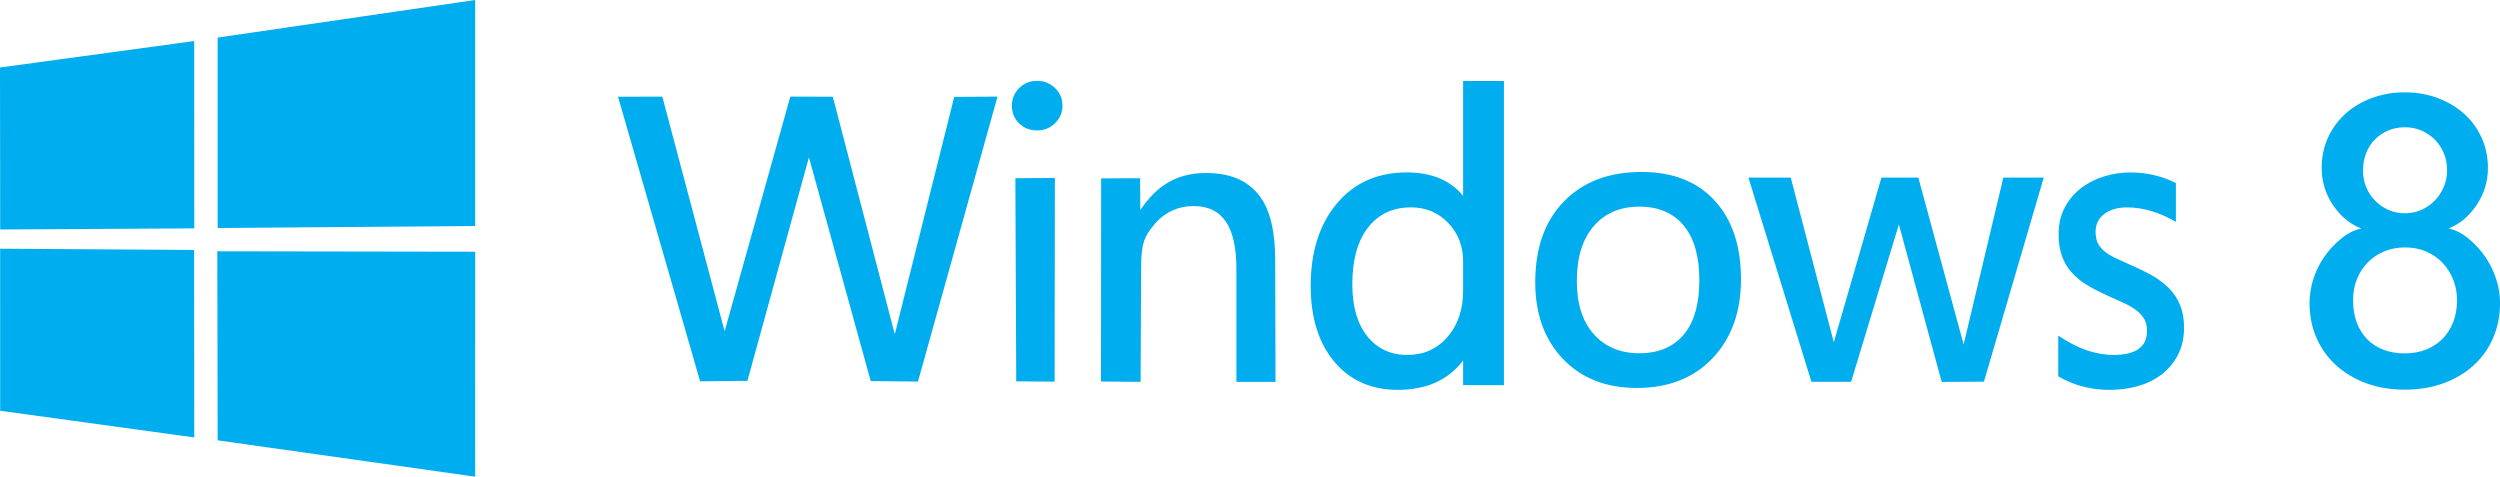 <?xml version="1.0" encoding="UTF-8" standalone="no"?>
<!-- Created with Inkscape (http://www.inkscape.org/) -->

<svg
   width="171.507mm"
   height="32.701mm"
   viewBox="0 0 171.507 32.701"
   version="1.1"
   id="svg19923"
   inkscape:version="1.1.2 (b8e25be833, 2022-02-05)"
   sodipodi:docname="Windows_8_Logo.svg"
   xmlns:inkscape="http://www.inkscape.org/namespaces/inkscape"
   xmlns:sodipodi="http://sodipodi.sourceforge.net/DTD/sodipodi-0.dtd"
   xmlns="http://www.w3.org/2000/svg"
   xmlns:svg="http://www.w3.org/2000/svg"
   xmlns:rdf="http://www.w3.org/1999/02/22-rdf-syntax-ns#"
   xmlns:cc="http://creativecommons.org/ns#"
   xmlns:dc="http://purl.org/dc/elements/1.1/">
  <defs
     id="defs19917" />
  <sodipodi:namedview
     id="base"
     pagecolor="#ffffff"
     bordercolor="#666666"
     borderopacity="1.0"
     inkscape:pageopacity="0.0"
     inkscape:pageshadow="2"
     inkscape:zoom="1"
     inkscape:cx="331.5"
     inkscape:cy="87.5"
     inkscape:document-units="mm"
     inkscape:current-layer="g860"
     showgrid="false"
     inkscape:window-width="1920"
     inkscape:window-height="1001"
     inkscape:window-x="-9"
     inkscape:window-y="-9"
     inkscape:window-maximized="1"
     inkscape:snap-global="false"
     showguides="true"
     inkscape:guide-bbox="true"
     inkscape:pagecheckerboard="0" />
  <g
     inkscape:label="Layer 1"
     inkscape:groupmode="layer"
     id="layer1"
     transform="translate(-17.207,-128.249)"
     style="display:inline">
    <g
       id="g860">
      <path
         sodipodi:nodetypes="cccccccccccccccccccc"
         style="fill:#00adef;fill-opacity:1;fill-rule:evenodd;stroke:none;stroke-width:0.373;stroke-miterlimit:4;stroke-dasharray:none"
         inkscape:connector-curvature="0"
         d="m 17.207,132.879 13.323,-1.814 0.006,12.851 -13.316,0.076 z m 13.317,12.517 0.01,12.862 -13.316,-1.831 -7.94e-4,-11.117 z m 1.615,-14.569 17.665,-2.578 v 15.503 l -17.665,0.14 z m 17.669,14.69 -0.004,15.433 -17.665,-2.493 -0.025,-12.969 z"
         id="path13" />
      <path
         sodipodi:nodetypes="ccccccccccccccccccccccccccccccccccccccccccccccccccccccccccccccccccccccccccccccccccccccccccccccccccccccccccccccccccccccccccccccccccccccccccccccccccccccccccccccccccccccccccccccccccccccccccccccccccccc"
         inkscape:connector-curvature="0"
         id="path3037"
         d="m 88.349,133.795 c -0.479,3e-5 -0.885,0.165 -1.22,0.494 -0.335,0.329 -0.502,0.734 -0.502,1.214 0,0.487 0.166,0.891 0.498,1.212 0.332,0.321 0.74,0.482 1.224,0.482 0.488,2e-5 0.901,-0.166 1.24,-0.5 0.339,-0.333 0.508,-0.732 0.508,-1.195 -5e-6,-0.478 -0.17,-0.882 -0.511,-1.212 -0.341,-0.33 -0.753,-0.496 -1.238,-0.496 z m 29.232,0.01 v 7.881 c -0.876,-1.071 -2.164,-1.608 -3.868,-1.608 -2.005,1e-5 -3.605,0.713 -4.798,2.139 -1.193,1.426 -1.79,3.307 -1.79,5.64 0,2.185 0.54,3.921 1.621,5.207 1.08,1.286 2.535,1.93 4.364,1.93 1.955,0 3.445,-0.671 4.471,-2.011 v 1.689 h 2.8 v -20.867 z m 64.601,0.777 c -0.803,2e-5 -1.556,0.131 -2.26,0.392 -0.704,0.261 -1.31,0.623 -1.818,1.085 -0.508,0.461 -0.906,1.008 -1.193,1.639 -0.287,0.631 -0.431,1.319 -0.431,2.063 0,0.94 0.259,1.794 0.776,2.56 0.517,0.766 1.165,1.302 1.945,1.607 -0.475,0.091 -0.946,0.329 -1.412,0.715 -0.466,0.386 -0.856,0.813 -1.17,1.282 -0.314,0.469 -0.555,0.969 -0.721,1.5 -0.166,0.531 -0.25,1.069 -0.25,1.612 0,0.878 0.162,1.682 0.484,2.412 0.323,0.73 0.777,1.356 1.362,1.88 0.585,0.524 1.273,0.93 2.065,1.219 0.792,0.289 1.666,0.433 2.624,0.433 0.962,0 1.841,-0.144 2.638,-0.433 0.797,-0.289 1.485,-0.695 2.066,-1.219 0.581,-0.524 1.03,-1.152 1.35,-1.885 0.319,-0.733 0.479,-1.536 0.479,-2.407 -2e-5,-0.535 -0.084,-1.07 -0.252,-1.606 -0.168,-0.536 -0.409,-1.04 -0.726,-1.511 -0.316,-0.471 -0.703,-0.899 -1.161,-1.282 -0.458,-0.383 -0.92,-0.62 -1.387,-0.713 0.759,-0.303 1.399,-0.839 1.917,-1.607 0.519,-0.768 0.778,-1.62 0.778,-2.557 -2e-5,-0.729 -0.142,-1.41 -0.426,-2.045 -0.284,-0.635 -0.68,-1.182 -1.188,-1.643 -0.508,-0.461 -1.114,-0.824 -1.819,-1.091 -0.705,-0.267 -1.461,-0.4 -2.269,-0.4 z m -110.757,0.295 -4.506,16.099 -4.276,-16.097 -3.037,0.008 5.631,19.521 3.245,-0.033 4.22,-15.331 4.239,15.348 3.241,0.033 5.457,-19.546 -2.969,0.017 -4.078,16.284 -4.251,-16.293 z m 110.769,2.102 c 0.399,2e-5 0.773,0.074 1.123,0.223 0.35,0.149 0.656,0.355 0.92,0.619 0.263,0.263 0.47,0.574 0.621,0.932 0.151,0.357 0.226,0.752 0.226,1.183 -2e-5,0.412 -0.079,0.797 -0.235,1.156 -0.157,0.359 -0.365,0.67 -0.625,0.934 -0.26,0.264 -0.564,0.472 -0.913,0.625 -0.349,0.152 -0.721,0.229 -1.117,0.229 -0.399,2e-5 -0.77,-0.074 -1.112,-0.221 -0.342,-0.147 -0.646,-0.354 -0.914,-0.622 -0.267,-0.268 -0.476,-0.578 -0.626,-0.93 -0.15,-0.352 -0.225,-0.743 -0.225,-1.171 -1e-5,-0.419 0.07,-0.808 0.209,-1.169 0.14,-0.361 0.336,-0.673 0.59,-0.934 0.254,-0.262 0.556,-0.469 0.908,-0.623 0.352,-0.154 0.741,-0.23 1.168,-0.23 z m -52.367,3.066 c -2.234,1e-5 -4.008,0.672 -5.324,2.017 -1.316,1.345 -1.974,3.195 -1.974,5.552 0,2.172 0.632,3.924 1.897,5.254 1.264,1.33 2.957,1.995 5.079,1.995 2.173,0 3.906,-0.684 5.199,-2.051 1.293,-1.367 1.939,-3.171 1.939,-5.411 -1e-5,-2.283 -0.601,-4.08 -1.804,-5.39 -1.202,-1.31 -2.873,-1.965 -5.012,-1.965 z m 33.547,0.033 c -0.615,1e-5 -1.218,0.09 -1.811,0.27 -0.593,0.18 -1.123,0.449 -1.589,0.806 -0.466,0.357 -0.839,0.801 -1.12,1.331 -0.28,0.53 -0.421,1.142 -0.421,1.835 0,0.565 0.075,1.059 0.225,1.483 0.15,0.424 0.373,0.802 0.667,1.133 0.294,0.331 0.653,0.623 1.077,0.878 0.424,0.255 0.917,0.507 1.476,0.757 0.349,0.152 0.697,0.309 1.044,0.469 0.347,0.161 0.634,0.33 0.86,0.508 0.226,0.178 0.403,0.376 0.529,0.594 0.126,0.218 0.189,0.484 0.189,0.8 -1e-5,1.105 -0.769,1.657 -2.308,1.657 -1.218,0 -2.48,-0.442 -3.784,-1.327 v 2.792 c 1.05,0.62 2.228,0.931 3.534,0.931 0.667,0 1.301,-0.083 1.904,-0.25 0.603,-0.167 1.141,-0.426 1.614,-0.778 0.473,-0.351 0.854,-0.799 1.144,-1.343 0.289,-0.544 0.434,-1.176 0.434,-1.897 -1e-5,-0.587 -0.088,-1.099 -0.266,-1.537 -0.177,-0.438 -0.428,-0.822 -0.752,-1.152 -0.324,-0.33 -0.701,-0.619 -1.133,-0.866 -0.432,-0.247 -0.937,-0.496 -1.516,-0.745 -0.404,-0.179 -0.756,-0.34 -1.057,-0.483 -0.301,-0.144 -0.552,-0.3 -0.752,-0.469 -0.2,-0.169 -0.349,-0.356 -0.446,-0.559 -0.097,-0.203 -0.146,-0.464 -0.146,-0.783 0,-0.243 0.048,-0.463 0.144,-0.66 0.096,-0.197 0.236,-0.37 0.421,-0.519 0.184,-0.149 0.409,-0.265 0.675,-0.35 0.265,-0.085 0.566,-0.127 0.901,-0.127 1.106,1e-5 2.229,0.331 3.368,0.992 v -2.666 c -0.977,-0.482 -2.012,-0.723 -3.105,-0.723 z m -67.937,2.584 -0.016,-2.186 -2.672,0.011 -0.011,13.935 2.718,0.023 0.035,-7.776 c 0.007,-1.648 0.159,-2.164 0.979,-3.107 0.668,-0.768 1.596,-1.176 2.597,-1.176 2.083,-0.019 2.96,1.541 2.96,4.283 v 7.776 h 2.684 l -0.023,-8.338 c -2e-5,-1.889 -0.307,-3.489 -1.153,-4.522 -0.847,-1.032 -2.023,-1.467 -3.622,-1.467 -2.158,-3e-5 -3.487,1.061 -4.474,2.543 z m 41.718,-2.229 4.321,14.009 h 2.721 l 3.279,-10.795 2.936,10.803 2.899,-0.017 4.102,-14.001 h -2.771 l -2.724,11.451 0.094,0.348 -3.203,-11.8 h -2.53 l -3.268,11.299 -2.954,-11.299 z m -47.581,0.025 -2.709,0.017 0.058,13.935 2.635,0.021 z m 40.092,1.968 c 1.318,1e-5 2.335,0.432 3.05,1.296 0.715,0.864 1.072,2.117 1.072,3.759 -10e-6,1.626 -0.356,2.867 -1.07,3.721 -0.714,0.854 -1.732,1.281 -3.053,1.281 -1.302,0 -2.341,-0.436 -3.118,-1.307 -0.777,-0.871 -1.165,-2.085 -1.165,-3.641 -1e-5,-1.617 0.385,-2.872 1.155,-3.767 0.77,-0.894 1.813,-1.342 3.128,-1.342 z m -15.671,0.049 c 1.031,1e-5 1.886,0.357 2.566,1.07 0.68,0.713 1.02,1.588 1.02,2.625 v 2.024 c -10e-6,1.287 -0.356,2.342 -1.068,3.167 -0.712,0.825 -1.632,1.238 -2.759,1.238 -1.144,0 -2.059,-0.427 -2.745,-1.28 -0.686,-0.853 -1.029,-2.042 -1.029,-3.568 -1e-5,-1.676 0.36,-2.974 1.08,-3.895 0.72,-0.921 1.698,-1.381 2.936,-1.381 z m 68.199,2.748 c 0.542,1e-5 1.029,0.094 1.463,0.282 0.433,0.188 0.808,0.449 1.123,0.781 0.315,0.332 0.559,0.718 0.73,1.157 0.171,0.439 0.257,0.908 0.257,1.408 -1e-5,0.556 -0.09,1.061 -0.271,1.515 -0.181,0.454 -0.428,0.835 -0.742,1.145 -0.314,0.31 -0.688,0.551 -1.122,0.723 -0.434,0.172 -0.914,0.258 -1.438,0.258 -0.549,0 -1.041,-0.083 -1.476,-0.25 -0.435,-0.167 -0.806,-0.406 -1.113,-0.717 -0.307,-0.311 -0.545,-0.69 -0.715,-1.138 -0.17,-0.448 -0.255,-0.96 -0.255,-1.536 0,-0.539 0.091,-1.031 0.275,-1.476 0.183,-0.445 0.434,-0.826 0.751,-1.144 0.317,-0.317 0.692,-0.564 1.125,-0.742 0.433,-0.177 0.902,-0.266 1.409,-0.266 z"
         style="font-style:normal;font-variant:normal;font-weight:bold;font-stretch:normal;font-size:75px;line-height:125%;font-family:'Segoe WP';-inkscape-font-specification:'Segoe WP Bold';letter-spacing:-2.33px;word-spacing:0px;fill:#00adef;fill-opacity:1;stroke:none;stroke-width:0.373;stroke-miterlimit:4;stroke-dasharray:none" />
    </g>
  </g>
</svg>
